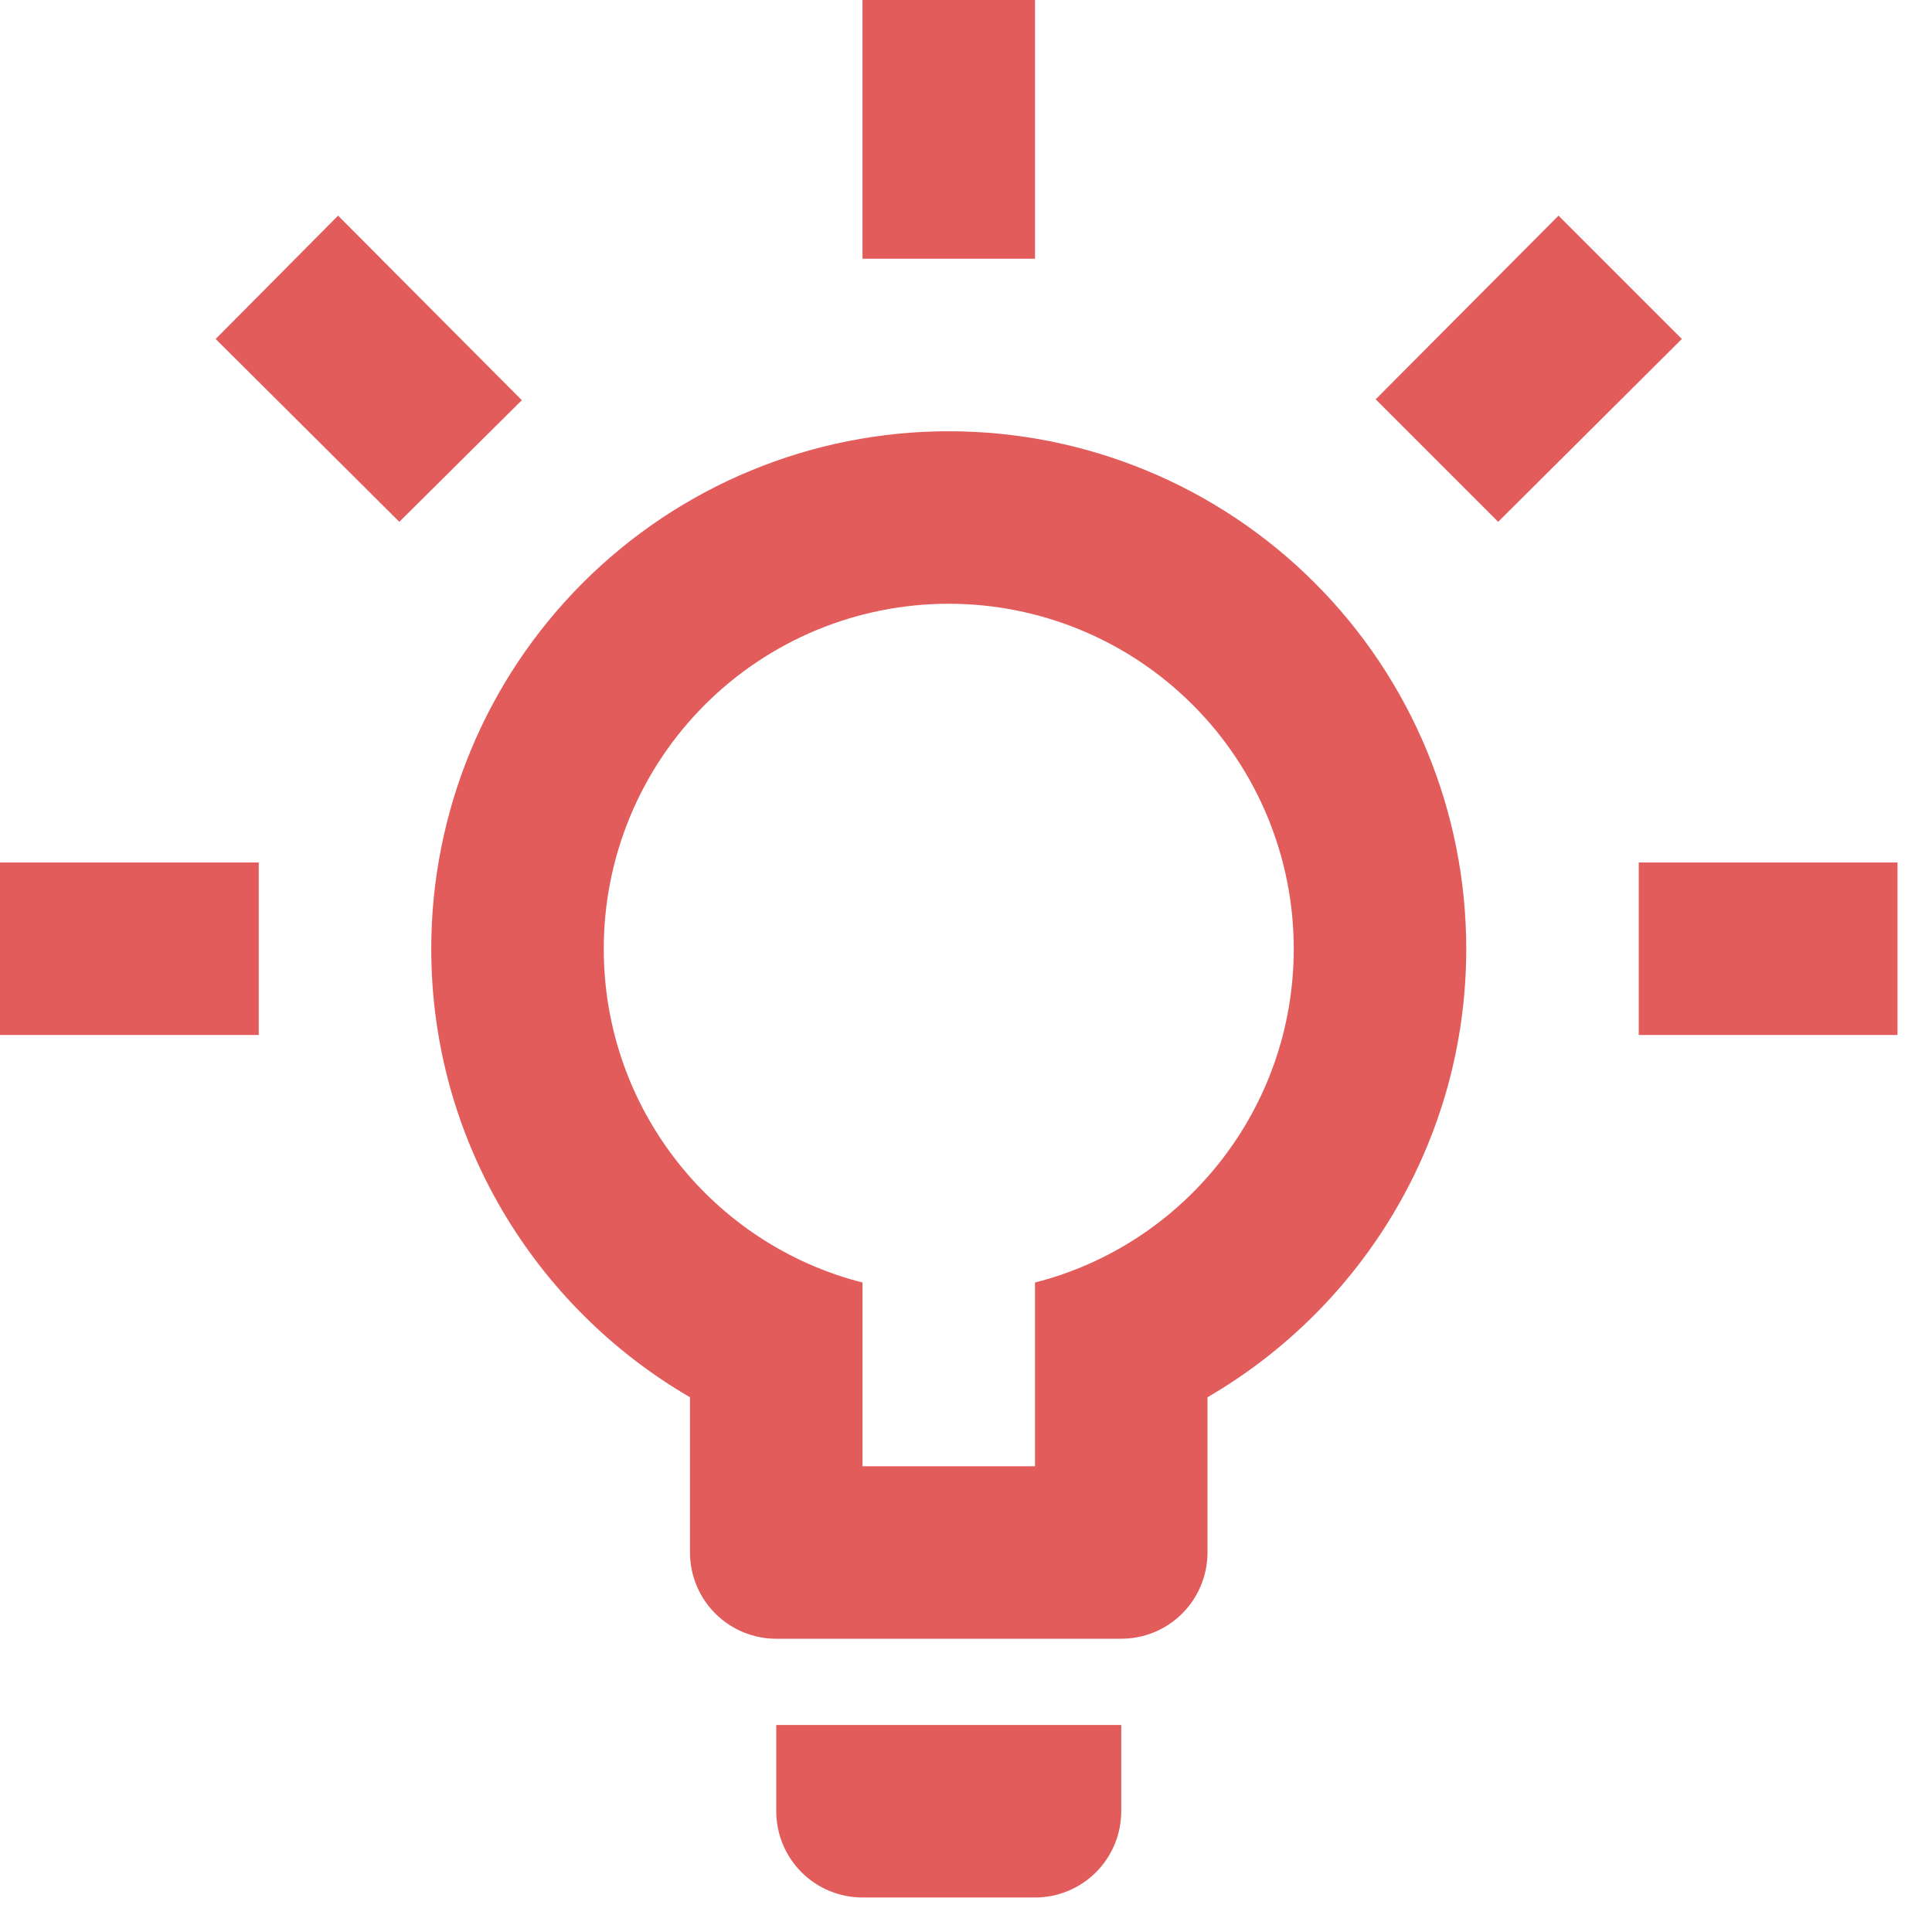 <?xml version="1.0" encoding="iso-8859-1"?><svg width="42" height="42" viewBox="0 0 42 42" fill="none" xmlns="http://www.w3.org/2000/svg">
<path d="M35.625 18.75H41.25V22.5H35.625V18.75ZM0 18.75H5.625V22.5H0V18.75ZM22.5 0V5.625H18.75V0H22.5ZM7.35 4.688L11.344 8.7L8.681 11.344L4.688 7.369L7.35 4.688ZM29.906 8.681L33.881 4.688L36.562 7.369L32.569 11.344L29.906 8.681ZM20.625 9.375C23.609 9.375 26.47 10.56 28.58 12.67C30.69 14.78 31.875 17.641 31.875 20.625C31.875 24.788 29.606 28.425 26.25 30.375V33.75C26.25 34.247 26.052 34.724 25.701 35.076C25.349 35.428 24.872 35.625 24.375 35.625H16.875C16.378 35.625 15.901 35.428 15.549 35.076C15.197 34.724 15 34.247 15 33.75V30.375C11.644 28.425 9.375 24.788 9.375 20.625C9.375 17.641 10.56 14.78 12.67 12.67C14.78 10.56 17.641 9.375 20.625 9.375ZM24.375 37.5V39.375C24.375 39.872 24.177 40.349 23.826 40.701C23.474 41.053 22.997 41.25 22.5 41.25H18.75C18.253 41.25 17.776 41.053 17.424 40.701C17.073 40.349 16.875 39.872 16.875 39.375V37.5H24.375ZM18.75 31.875H22.5V27.881C25.744 27.056 28.125 24.113 28.125 20.625C28.125 18.636 27.335 16.728 25.928 15.322C24.522 13.915 22.614 13.125 20.625 13.125C18.636 13.125 16.728 13.915 15.322 15.322C13.915 16.728 13.125 18.636 13.125 20.625C13.125 24.113 15.506 27.056 18.75 27.881V31.875Z" fill="#E35C5C"/>
</svg>
